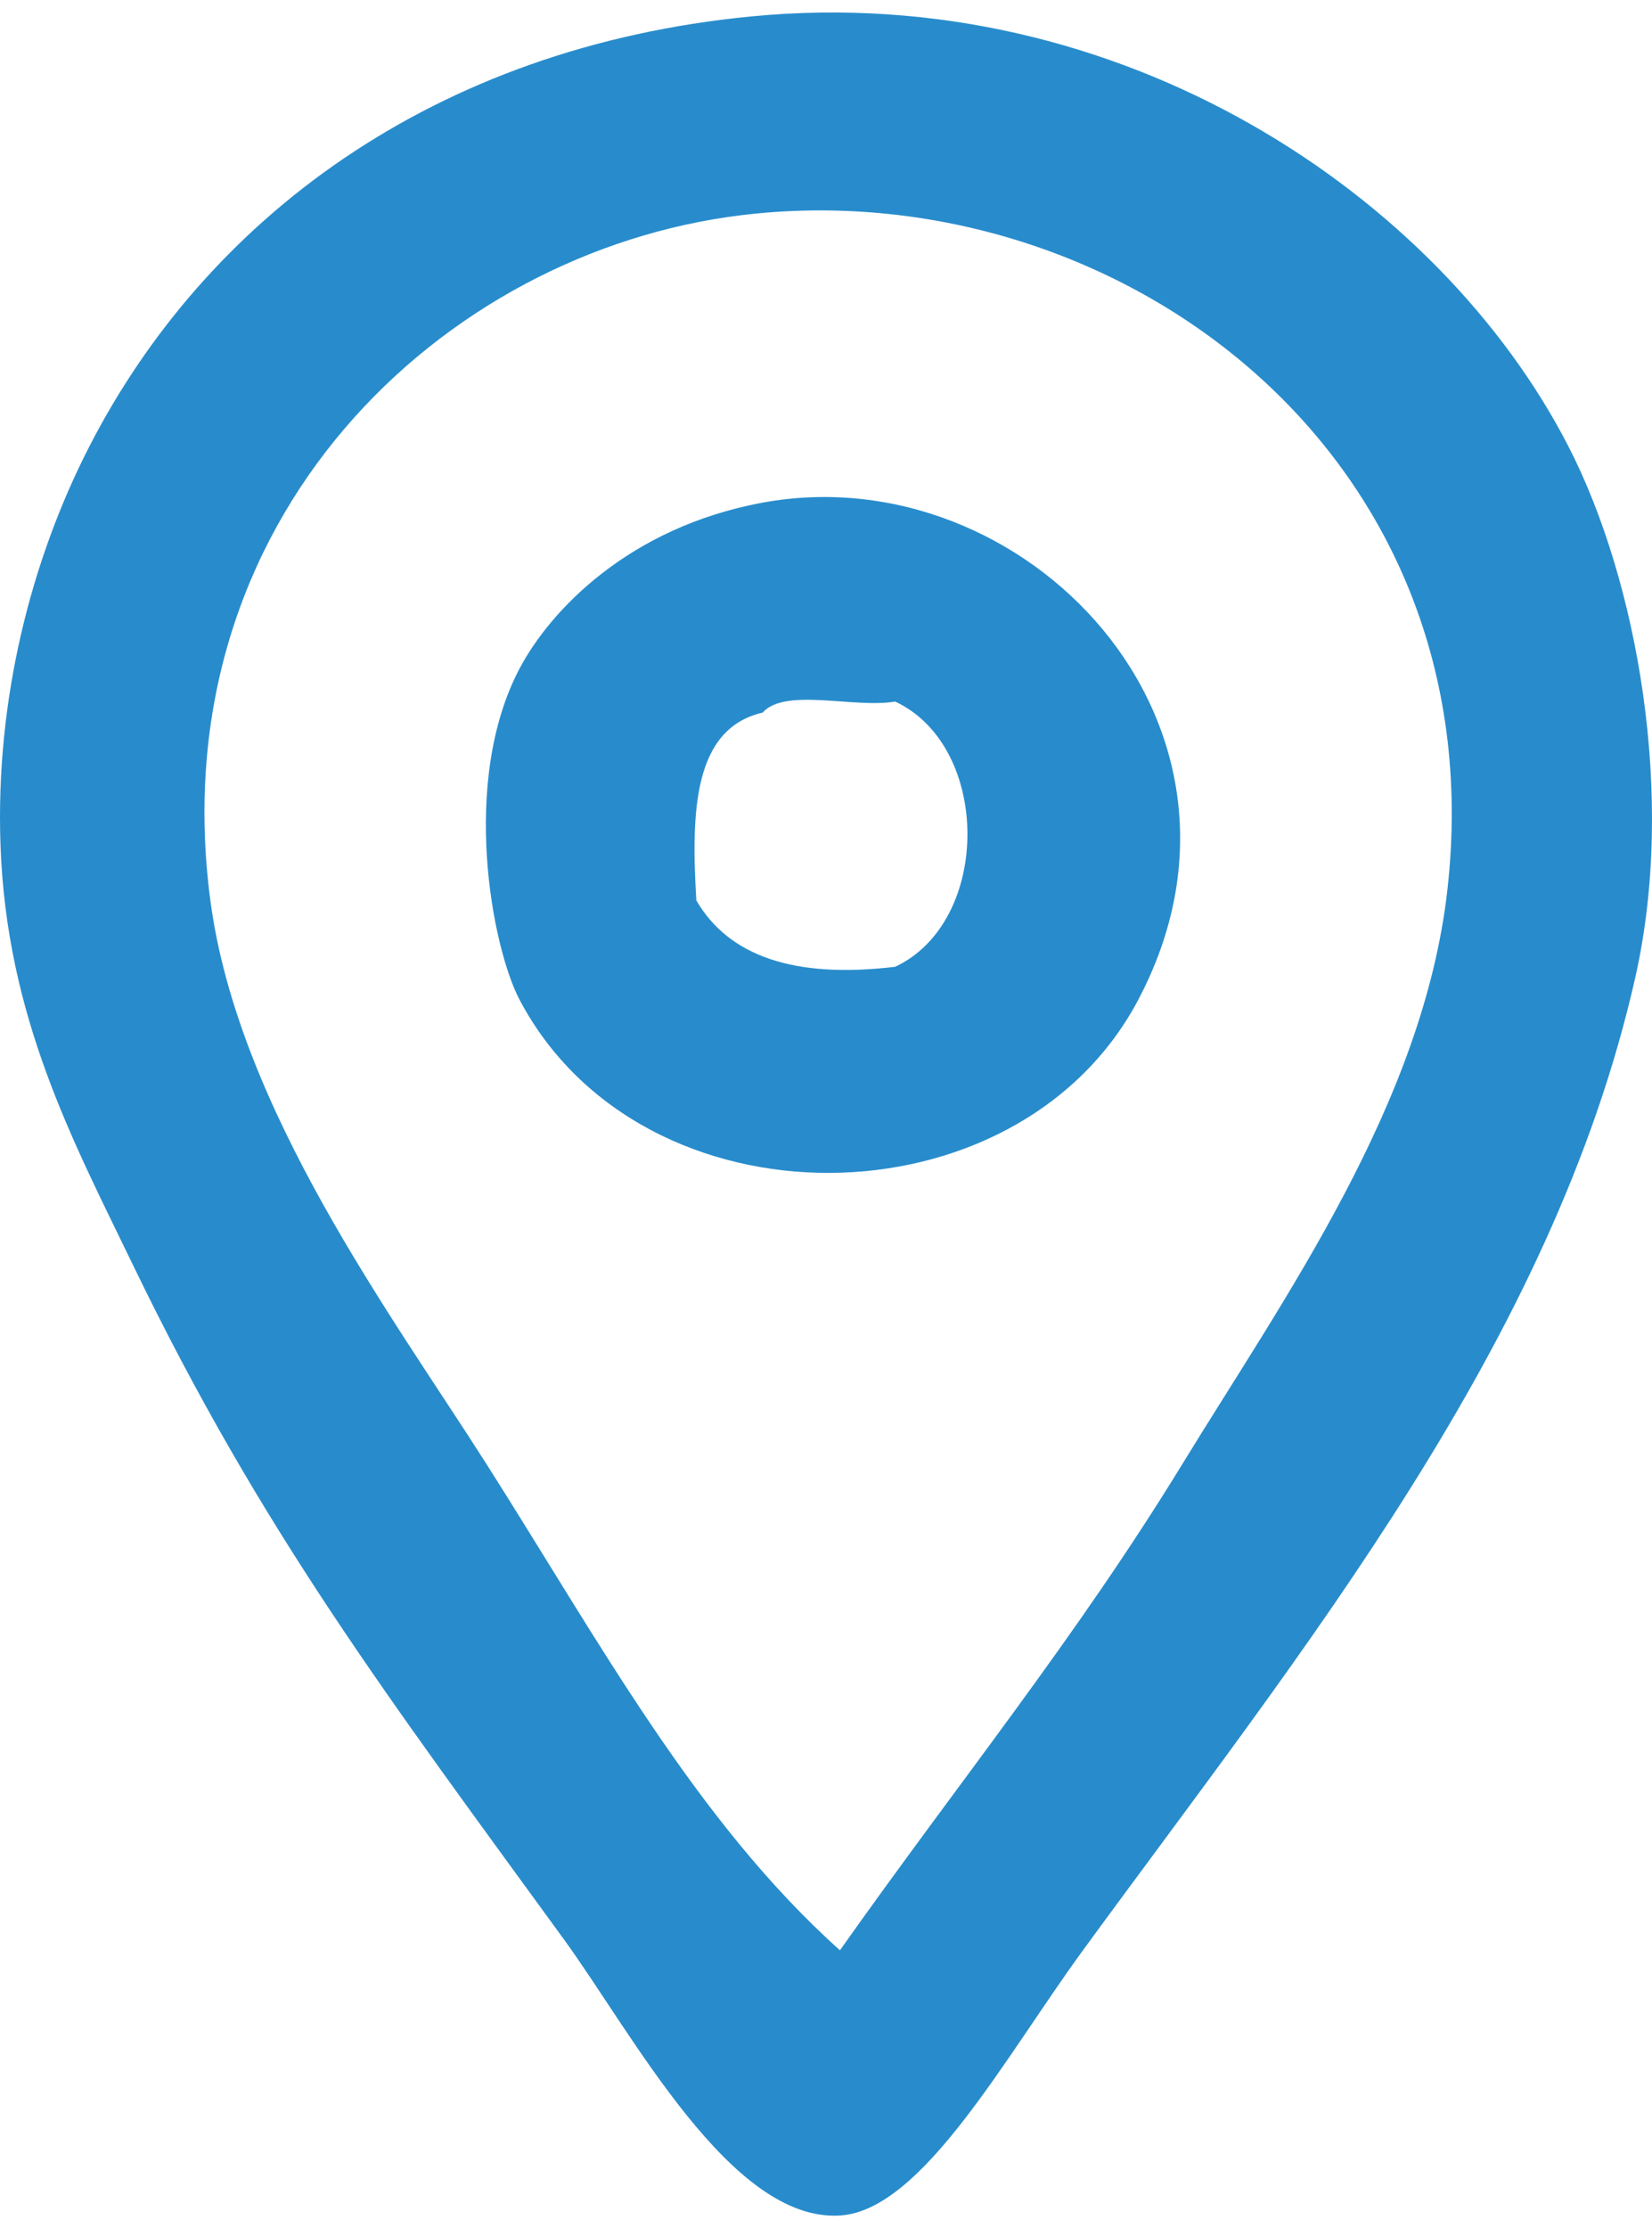 <?xml version="1.0" encoding="utf-8"?>
<!-- Generator: Adobe Illustrator 15.1.0, SVG Export Plug-In . SVG Version: 6.00 Build 0)  -->
<!DOCTYPE svg PUBLIC "-//W3C//DTD SVG 1.1//EN" "http://www.w3.org/Graphics/SVG/1.1/DTD/svg11.dtd">
<svg version="1.1" id="Vrstva_1" xmlns="http://www.w3.org/2000/svg" xmlns:xlink="http://www.w3.org/1999/xlink" x="0px" y="0px"
	 width="149.546px" height="201.606px" viewBox="0 0 149.546 201.606" enable-background="new 0 0 149.546 201.606"
	 xml:space="preserve">
<g>
	<path fill-rule="evenodd" clip-rule="evenodd" fill="#288CCC" d="M68.037,1.483c33.427-3.228,62.333,16.221,73.991,38.996
		c6.181,12.074,9.72,31.554,5.999,47.994c-7.467,32.994-29.97,60.578-49.993,87.989c-7.057,9.66-14.547,23.542-21.998,23.997
		c-9.863,0.603-18.699-16.34-24.997-24.997c-15.922-21.887-27.354-36.91-38.995-60.992C6.614,103.237,0.602,92.101,0.045,76.474
		c-0.473-13.275,2.82-25.877,7.999-35.995C18.586,19.884,39.175,4.271,68.037,1.483z M107.031,132.467
		c9.256-15.122,21.821-32.63,23.998-51.994c4.488-39.944-30.549-65.124-63.993-60.992c-27.052,3.342-52.561,27.486-47.994,61.992
		c2.504,18.918,16.55,37.709,24.997,50.994c10.217,16.068,18.958,32.301,31.996,43.995
		C86.734,161.314,97.394,148.214,107.031,132.467z"/>
	<path fill-rule="evenodd" clip-rule="evenodd" fill="#288CCC" d="M69.037,45.478c23.701-4.361,47.168,20.087,33.996,44.995
		c-10.946,20.696-44.867,21.038-55.993,0c-2.484-4.697-5.413-19.761,0-29.997C49.797,55.261,56.908,47.71,69.037,45.478z
		 M63.037,81.474c2.947,5.052,8.901,7.097,17.998,5.999c8.721-4.084,8.721-19.912,0-23.997c-3.695,0.638-9.96-1.295-11.999,1
		C62.813,65.917,62.539,73.31,63.037,81.474z"/>
</g>
</svg>
